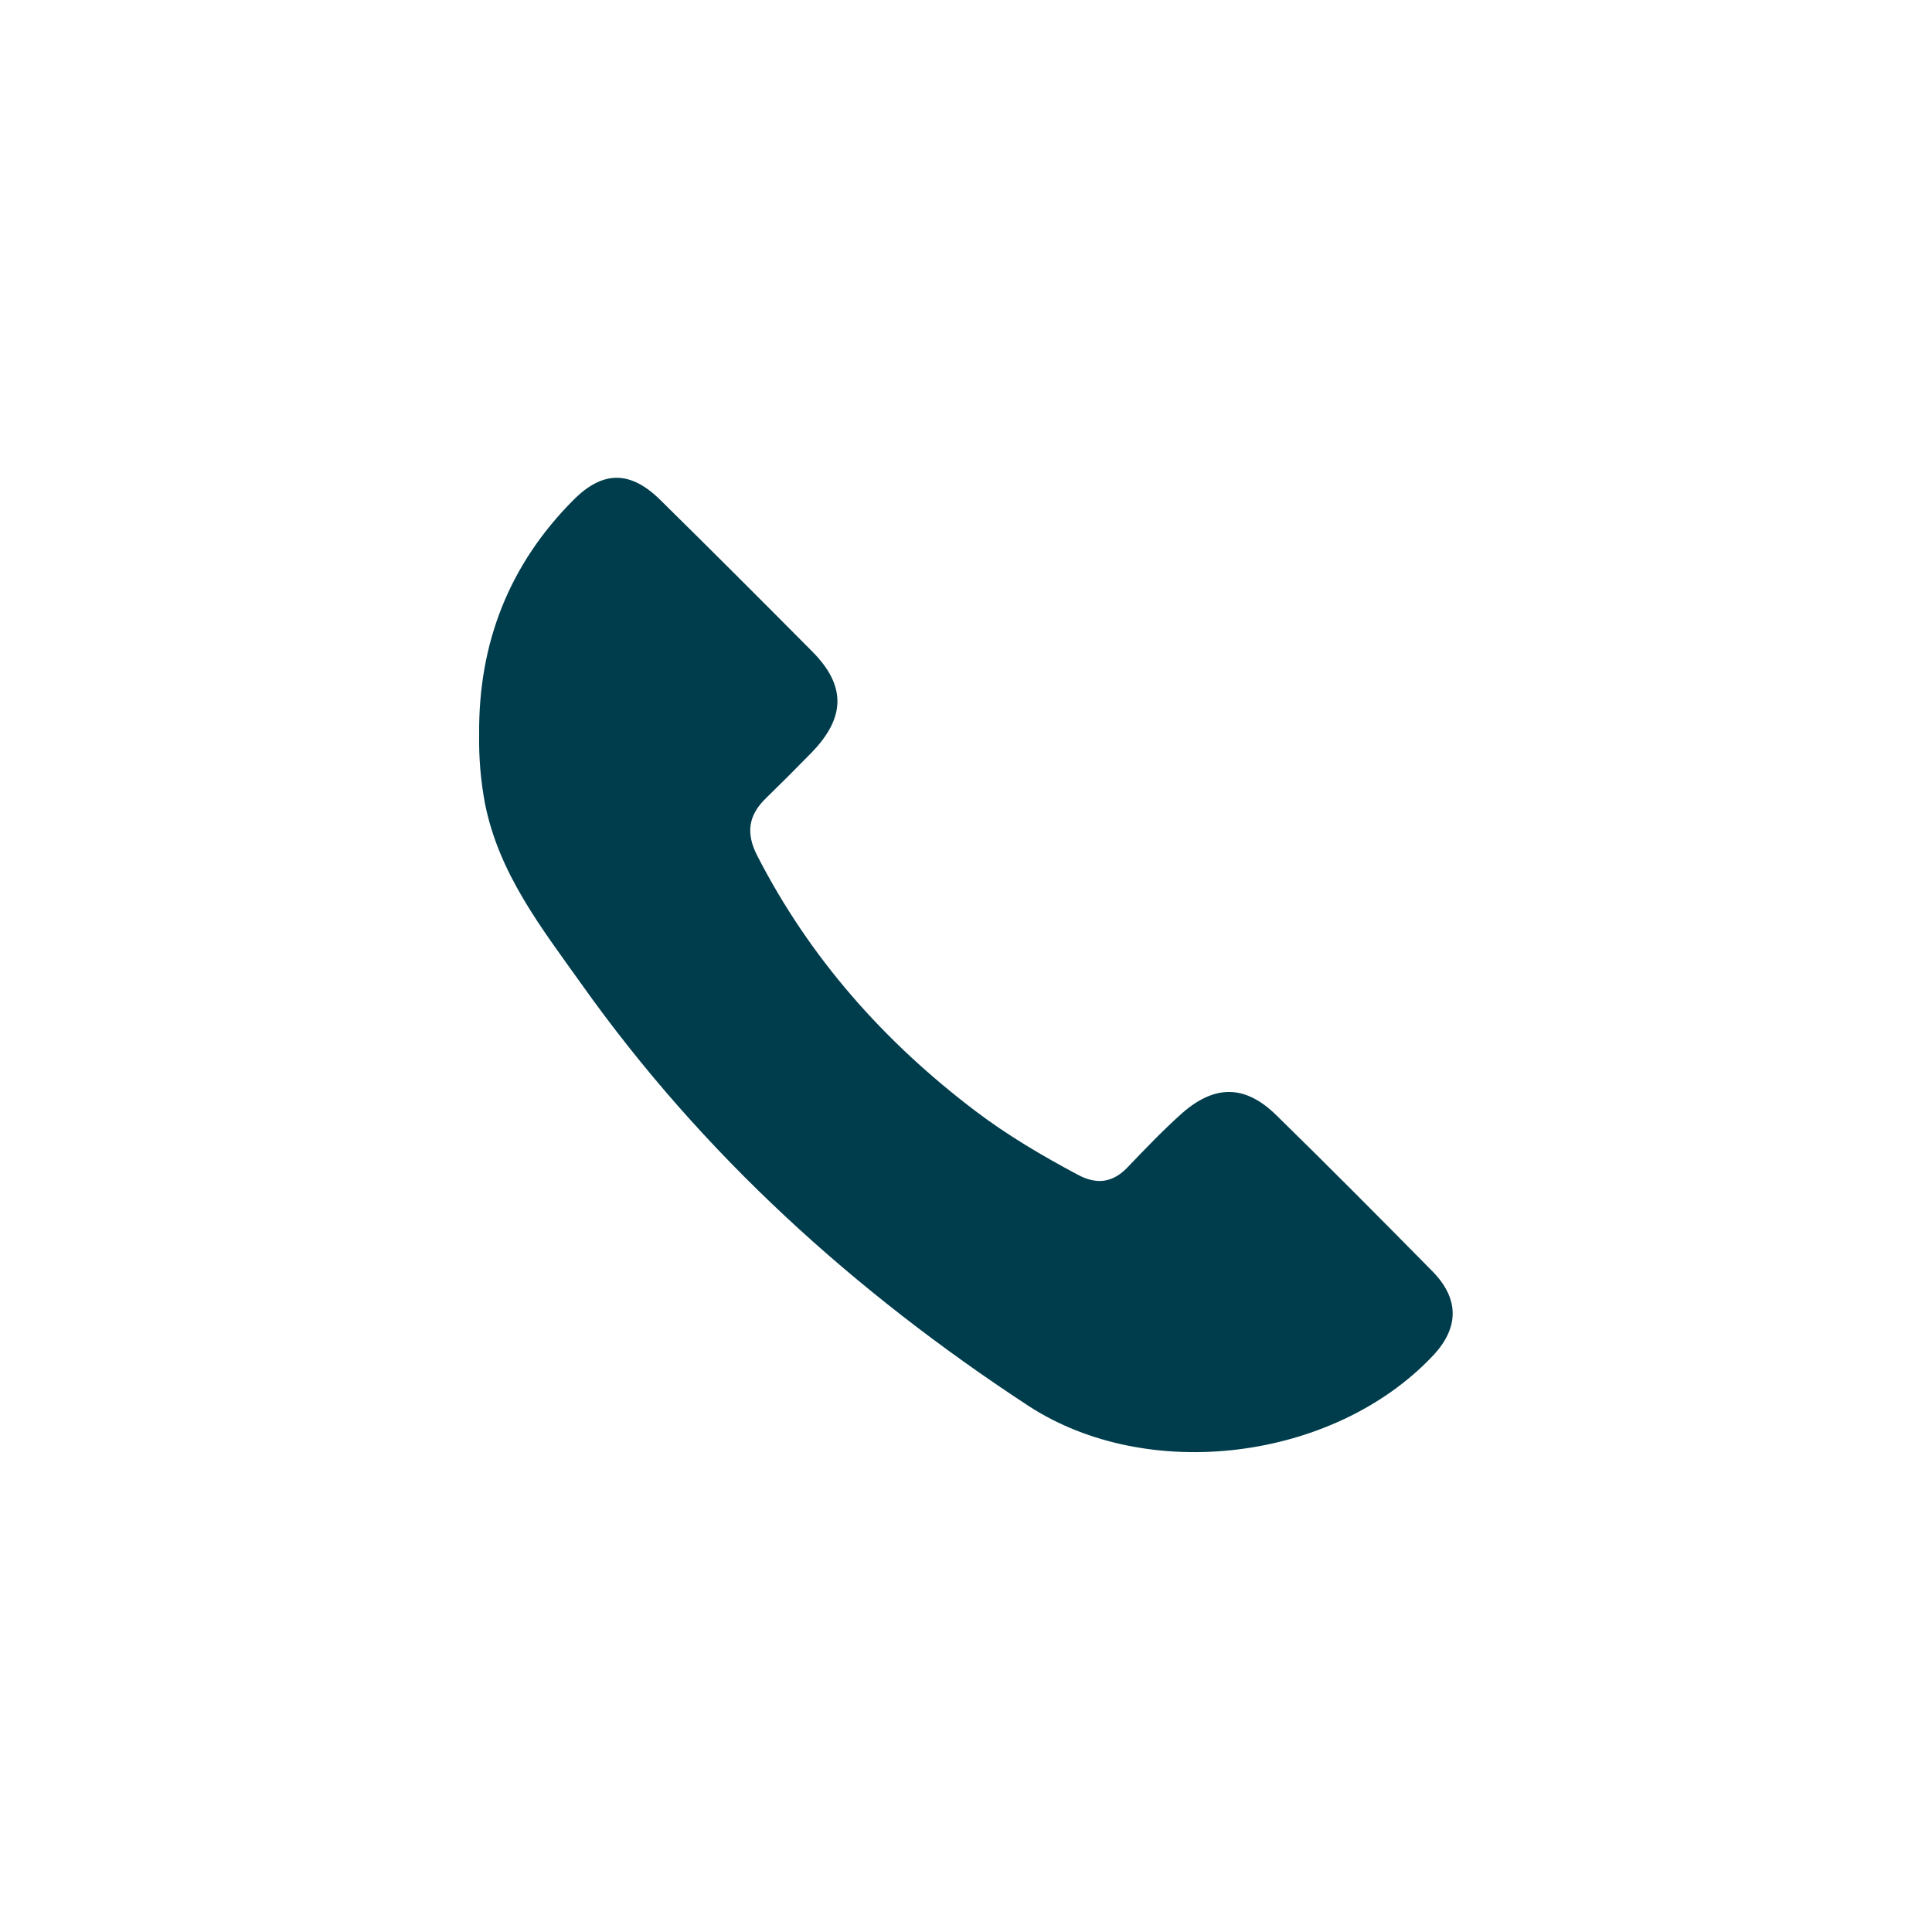<?xml version="1.0" encoding="utf-8"?>
<!-- Generator: Adobe Illustrator 27.7.0, SVG Export Plug-In . SVG Version: 6.00 Build 0)  -->
<svg version="1.1" id="Laag_1" xmlns="http://www.w3.org/2000/svg" xmlns:xlink="http://www.w3.org/1999/xlink" x="0px" y="0px"
	 viewBox="0 0 500 500" style="enable-background:new 0 0 500 500;" xml:space="preserve">
<style type="text/css">
	.st0{fill:#003D4C;}
</style>
<path class="st0" d="M124,190c-0.2-23.6,7.8-44,24.5-60.7c7.6-7.6,14.7-7.5,22.4,0.1c13.2,13,26.3,26.1,39.4,39.3
	c8.7,8.8,8.5,17-0.2,26c-3.9,4-7.8,7.9-11.8,11.8c-4.7,4.5-5.3,9.2-2.3,15c13.6,26.5,32.8,48.1,56.4,66c8.3,6.3,17.3,11.6,26.5,16.5
	c5,2.7,9.2,2.1,13.1-2.1c4.5-4.7,9-9.4,13.8-13.7c8.6-7.6,16.5-7.5,24.6,0.5c13.6,13.3,27,26.8,40.3,40.3c7.1,7.2,6.9,14.8,0,22
	c-25.5,26.9-73.5,33.1-104.6,12.8c-45-29.5-84.3-65-115.6-109.1c-10.4-14.6-21.4-28.6-25-46.8C124.4,202,123.9,196.1,124,190
	L124,190z"/>
</svg>
